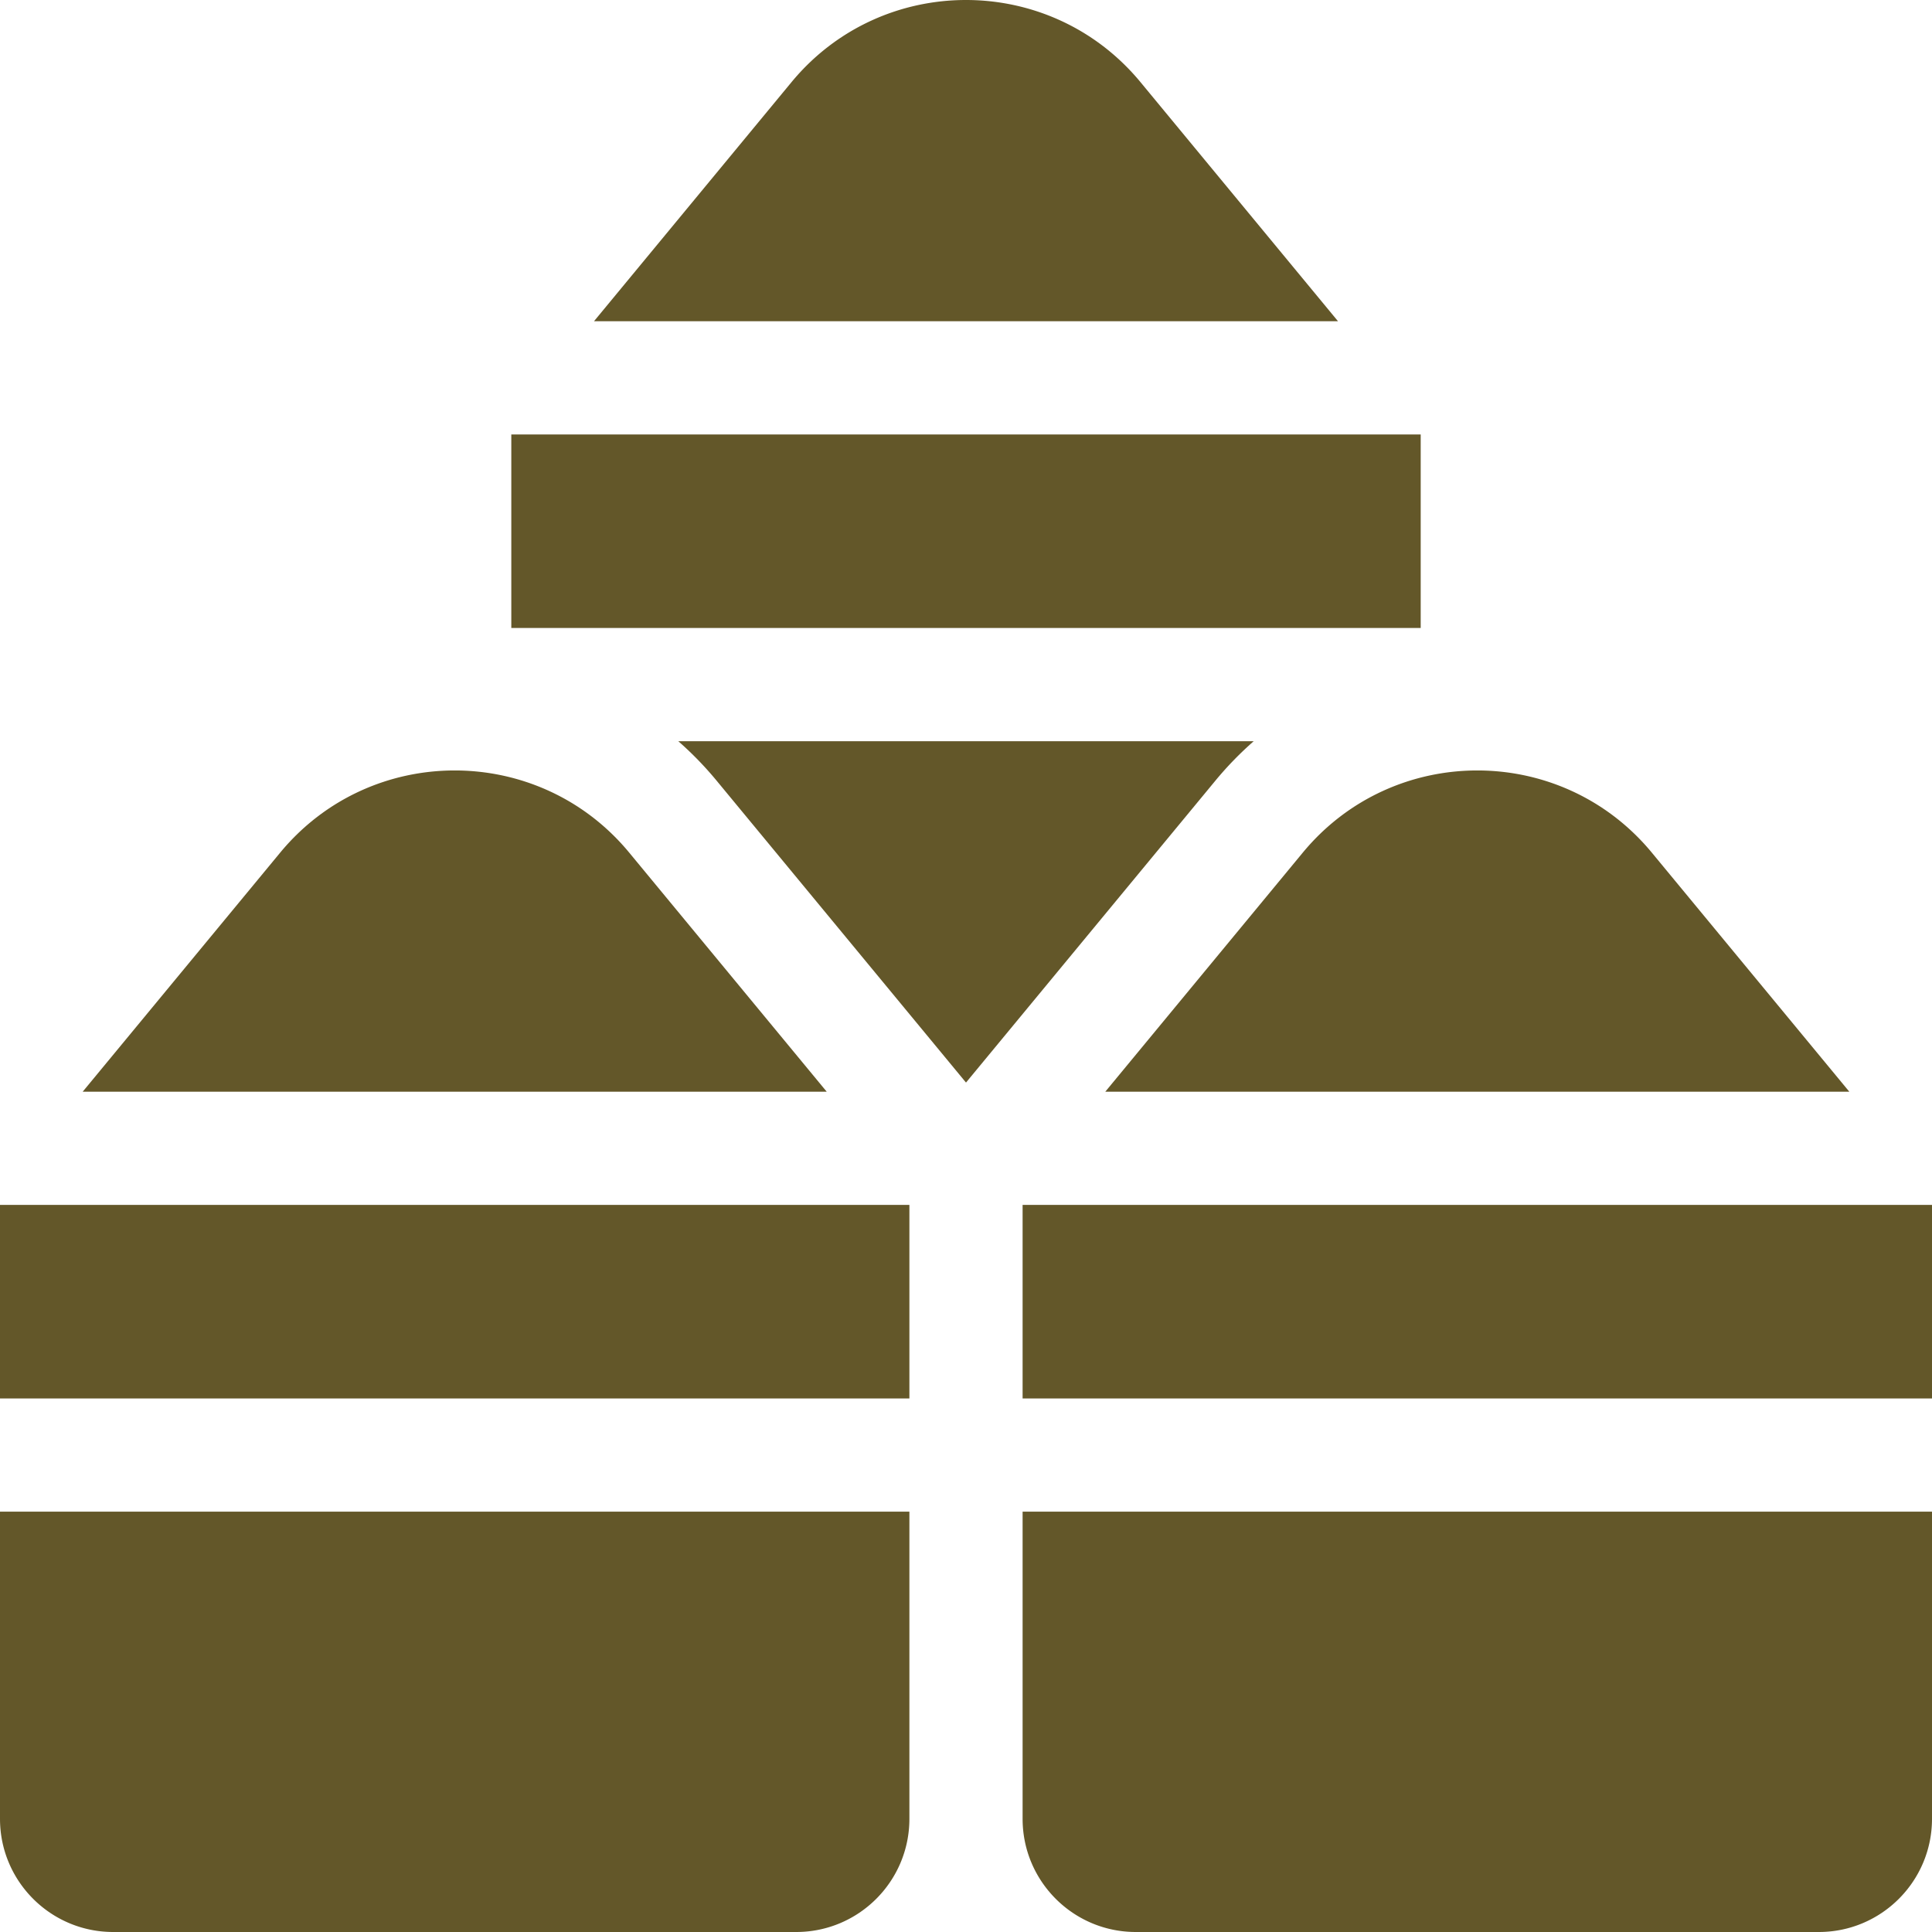 <svg xmlns="http://www.w3.org/2000/svg" version="1.1" xmlns:xlink="http://www.w3.org/1999/xlink" width="60" height="60" x="0" y="0" viewBox="0 0 512 512" style="enable-background:new 0 0 512 512" xml:space="preserve" class=""><g><path d="M135.5 115.135h241v51.29h-241zM302.258 21.787c-23.997-29.05-68.518-29.05-92.516 0l-52.33 63.347h197.176zM0 319.313h241v51.29H0zM0 482c0 16.569 13.431 30 30 30h181c16.569 0 30-13.431 30-30v-81.397H0zM271 319.313h241v51.29H271zM345.242 225.966l-52.33 63.347h197.176l-52.33-63.347c-23.998-29.05-68.518-29.05-92.516 0zM166.758 225.966c-23.997-29.05-68.518-29.05-92.516 0l-52.33 63.347h197.176zM332.25 196.425h-152.5a90.653 90.653 0 0 1 10.137 10.435L256 286.891l66.113-80.032a90.724 90.724 0 0 1 10.137-10.434zM271 482c0 16.569 13.431 30 30 30h181c16.569 0 30-13.431 30-30v-81.397H271z" fill="#635729" opacity="1" data-original="#000000" class=""></path></g></svg>